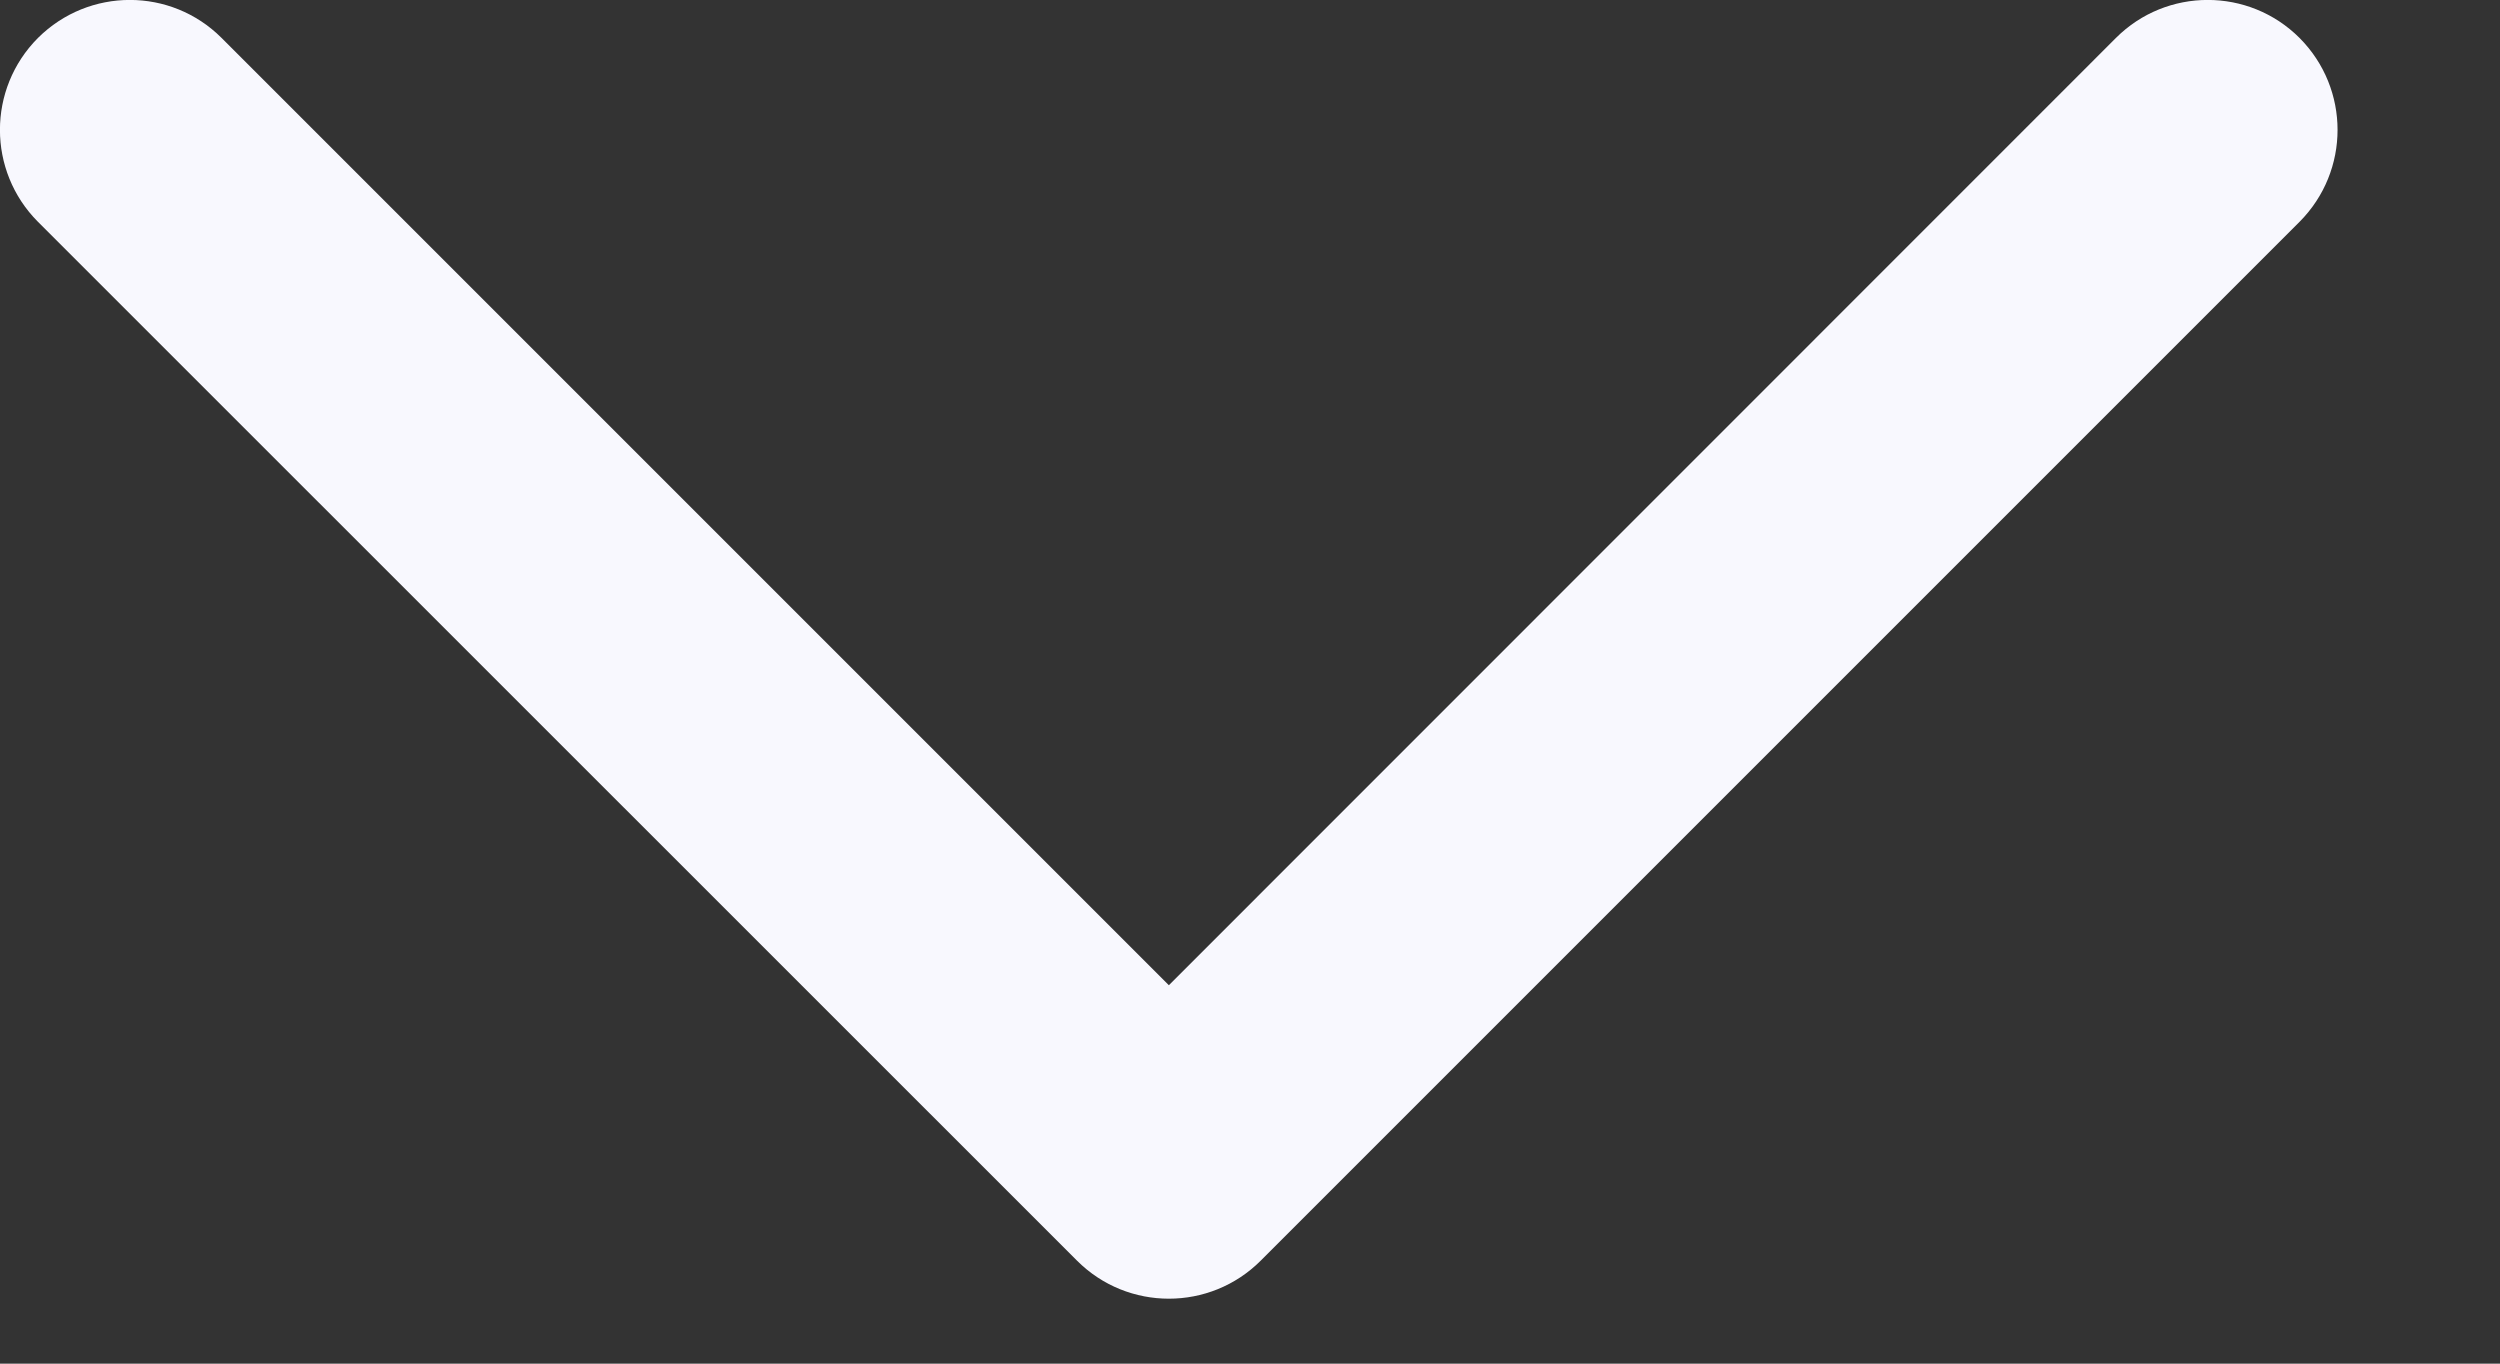 <svg width="11" height="6" viewBox="0 0 11 6" fill="none" xmlns="http://www.w3.org/2000/svg">
<rect x="0" y="0" width="11" height="6" fill="#333333" stroke="none"/>
<path fill-rule="evenodd" clip-rule="evenodd" d="M0.975 0.167C0.752 -0.056 0.391 -0.056 0.167 0.167C-0.056 0.391 -0.056 0.752 0.167 0.976L4.739 5.547C4.962 5.77 5.324 5.77 5.547 5.547L10.118 0.976C10.341 0.752 10.341 0.391 10.118 0.167C9.895 -0.056 9.533 -0.056 9.31 0.167L5.143 4.335L0.975 0.167Z" fill="#F8F8FE"/>
</svg>
